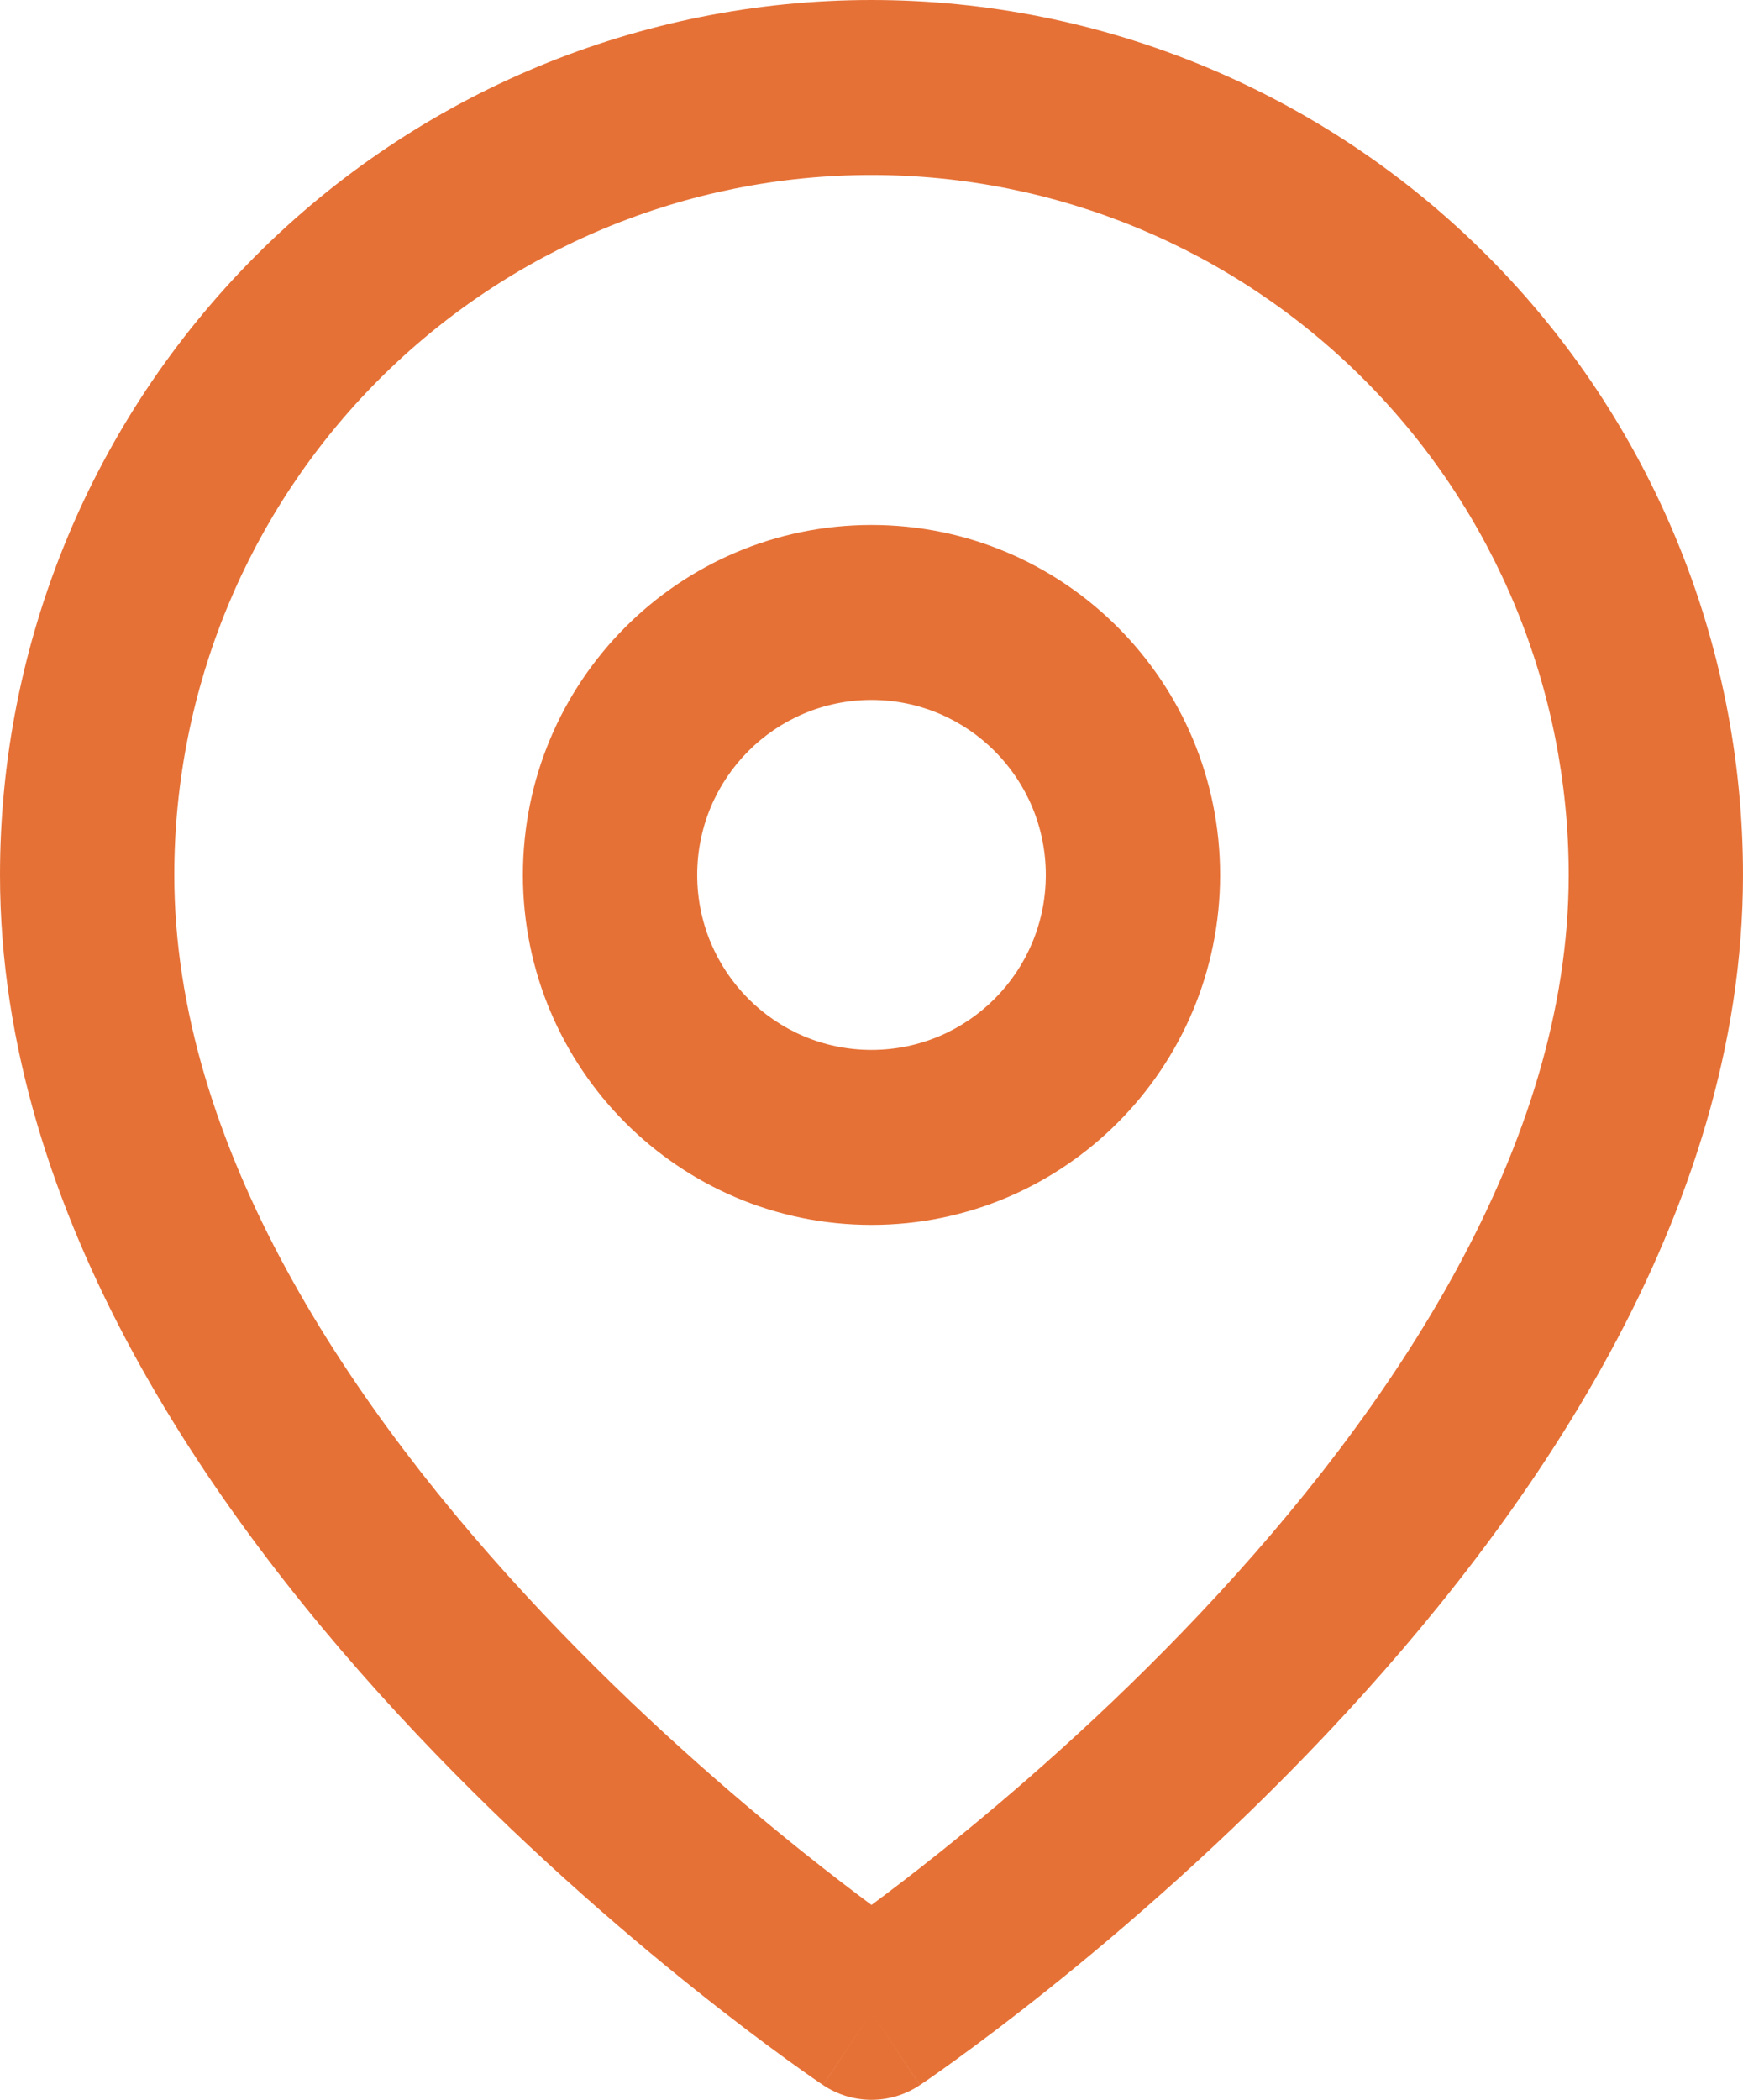 <svg width="186" height="224" viewBox="0 0 186 224" fill="none" xmlns="http://www.w3.org/2000/svg">
<path d="M40.391 40.536C54.344 26.533 73.268 18.667 93 18.667C112.732 18.667 131.656 26.533 145.609 40.536C159.561 54.539 167.4 73.531 167.4 93.333C167.4 122.249 148.654 150.306 128.099 172.081C118.011 182.767 107.892 191.515 100.285 197.595C97.454 199.857 94.981 201.742 93 203.211C91.019 201.742 88.546 199.857 85.715 197.595C78.108 191.515 67.989 182.767 57.901 172.081C37.346 150.306 18.6 122.249 18.6 93.333C18.6 73.531 26.439 54.539 40.391 40.536ZM87.836 222.429C87.839 222.431 87.841 222.432 93 214.667L87.841 222.432C90.965 224.522 95.035 224.522 98.159 222.432L93 214.667C98.159 222.432 98.161 222.431 98.164 222.429L98.171 222.424L98.19 222.411L98.252 222.369L98.465 222.225C98.647 222.101 98.905 221.924 99.235 221.695C99.896 221.235 100.845 220.566 102.042 219.699C104.434 217.965 107.821 215.434 111.871 212.197C119.958 205.735 130.764 196.4 141.601 184.919C162.896 162.36 186 129.751 186 93.333C186 68.58 176.202 44.84 158.761 27.337C141.32 9.833 117.665 0 93 0C68.335 0 44.68 9.833 27.239 27.337C9.798 44.84 0 68.58 0 93.333C0 129.751 23.104 162.36 44.399 184.919C55.236 196.4 66.042 205.735 74.129 212.197C78.179 215.434 81.566 217.965 83.959 219.699C85.155 220.566 86.104 221.235 86.765 221.695C87.095 221.924 87.353 222.101 87.535 222.225L87.748 222.369L87.81 222.411L87.829 222.424L87.836 222.429ZM74.4 93.333C74.4 83.024 82.728 74.667 93 74.667C103.272 74.667 111.6 83.024 111.6 93.333C111.6 103.643 103.272 112 93 112C82.728 112 74.4 103.643 74.4 93.333ZM93 56C72.455 56 55.8 72.715 55.8 93.333C55.8 113.952 72.455 130.667 93 130.667C113.545 130.667 130.2 113.952 130.2 93.333C130.2 72.715 113.545 56 93 56Z" fill="#E67136"/>
</svg>
